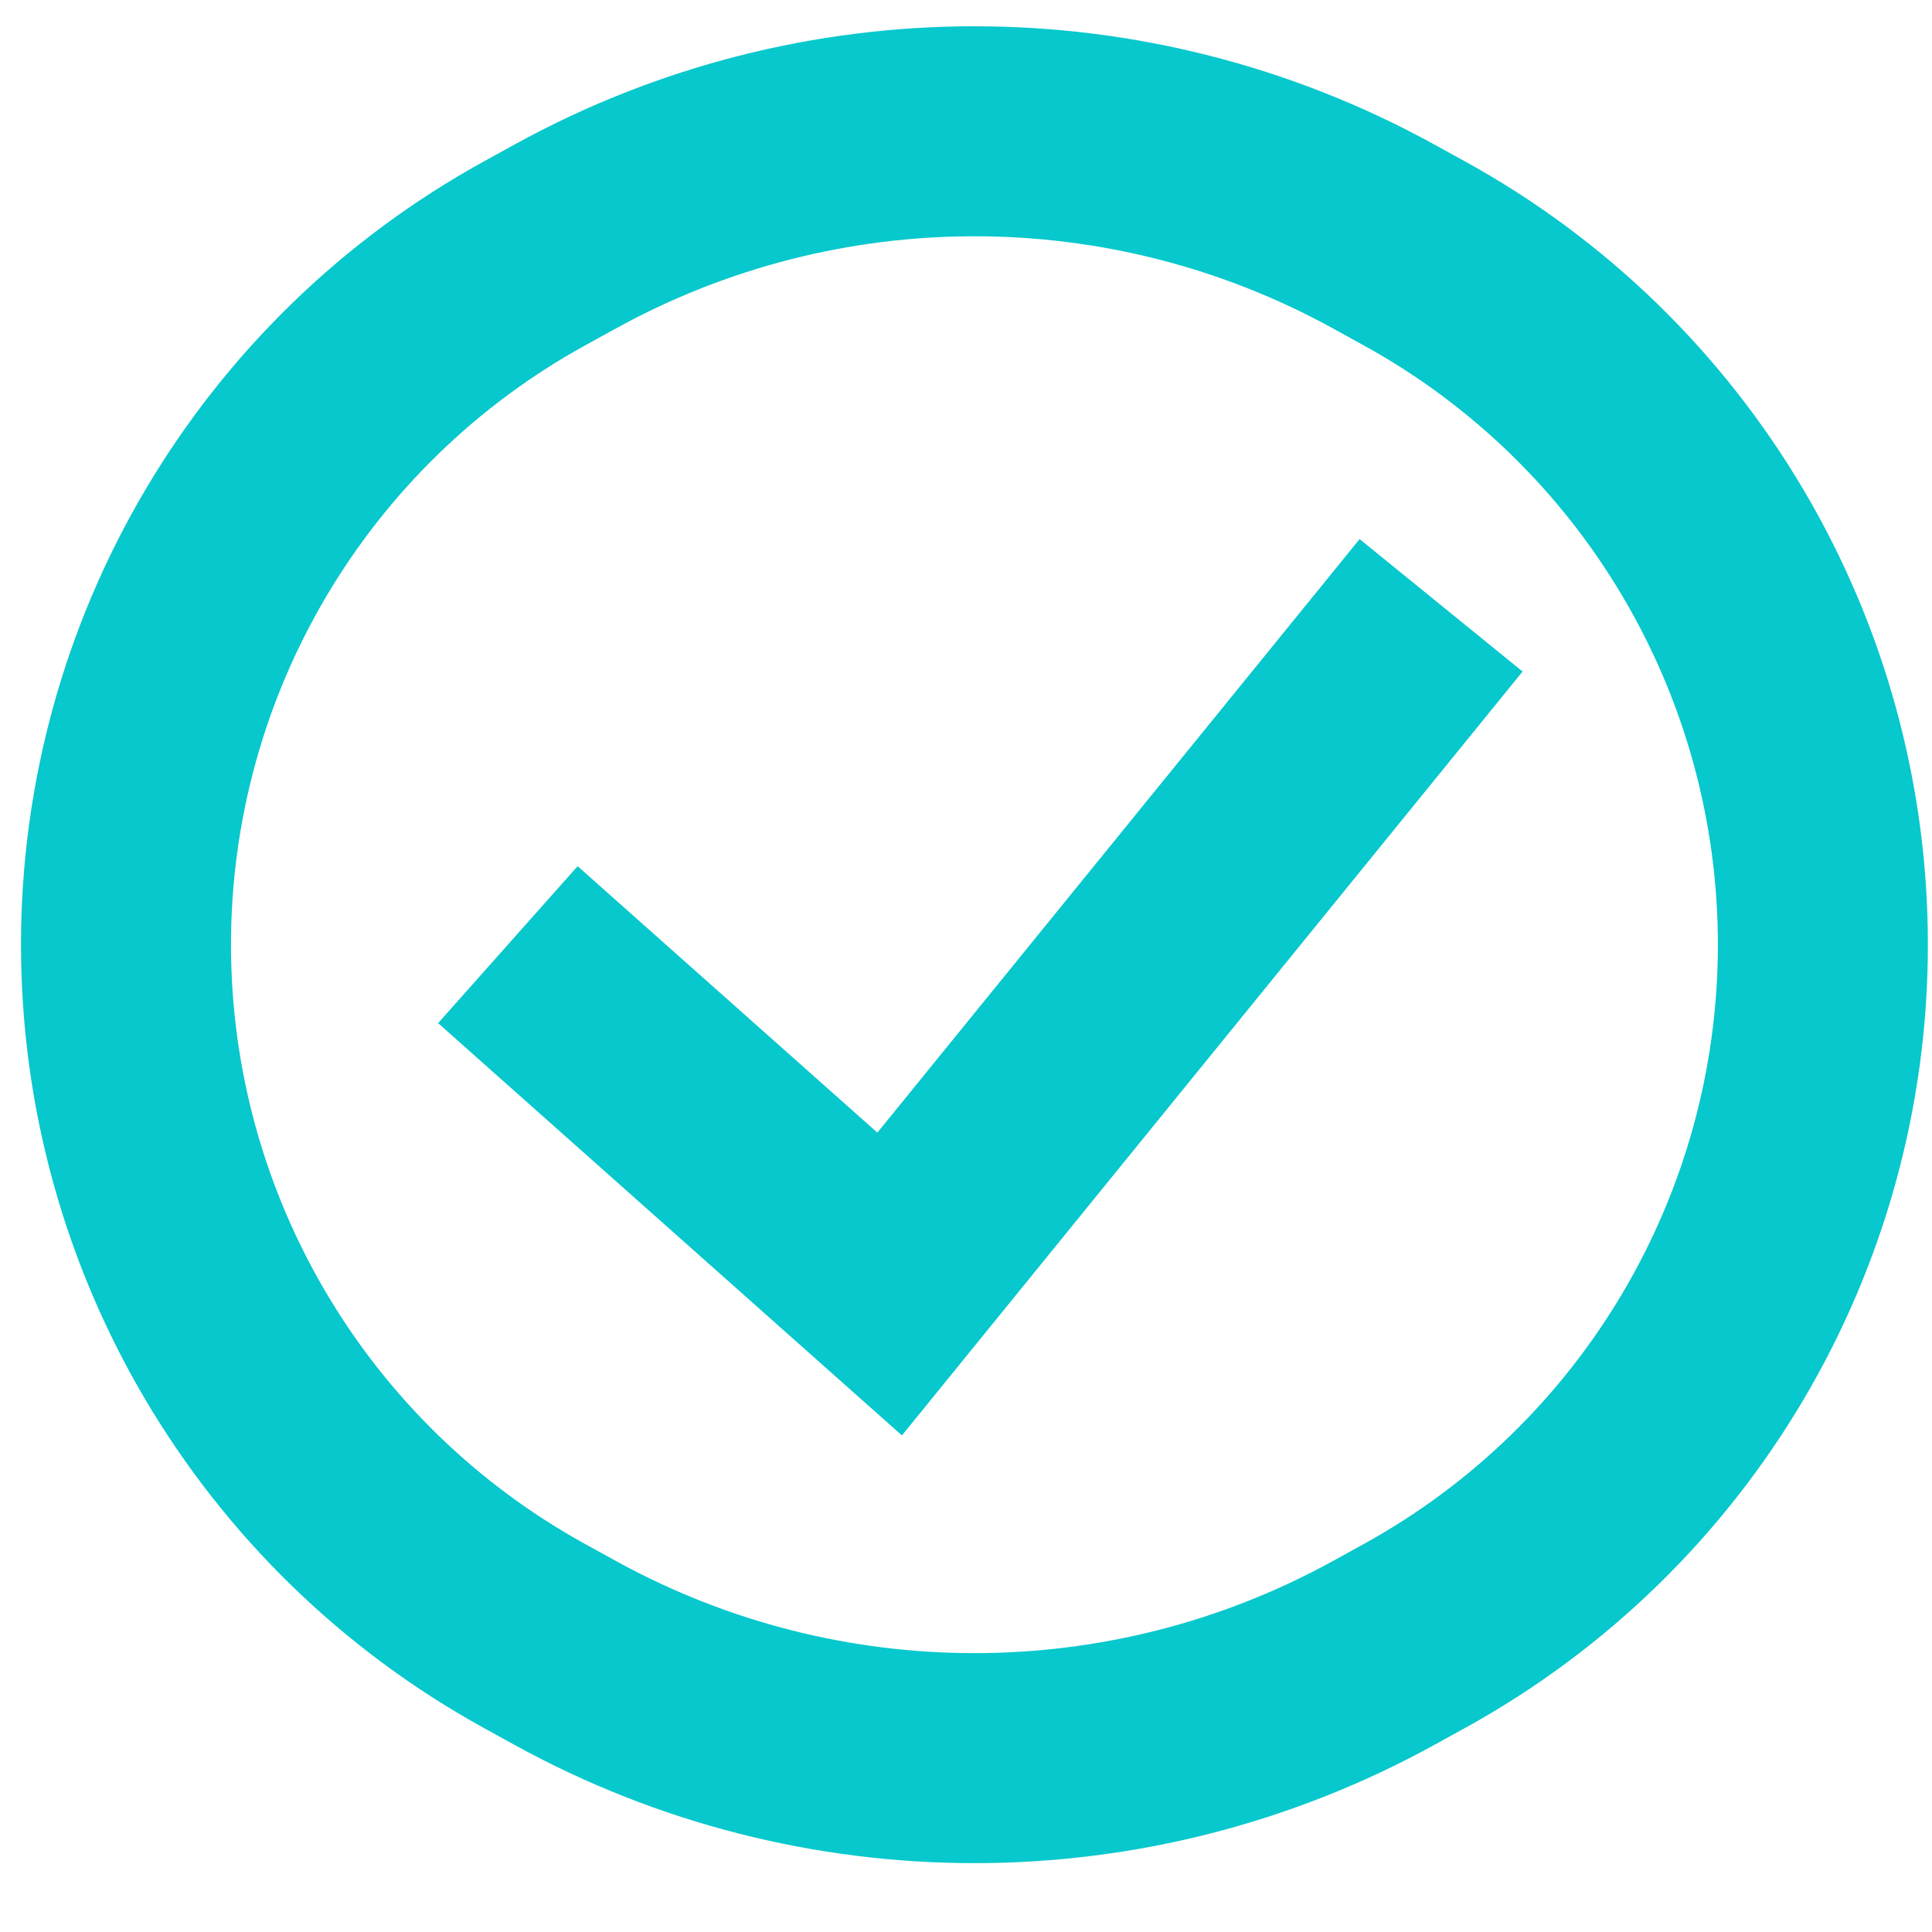 <svg width="23" height="23" viewBox="0 0 23 23" fill="none" xmlns="http://www.w3.org/2000/svg">
<path fill-rule="evenodd" clip-rule="evenodd" d="M21.701 11.246C21.701 14.673 19.836 17.827 16.833 19.479L16.468 19.68C13.437 21.347 9.764 21.347 6.733 19.68L6.368 19.479C3.365 17.827 1.5 14.673 1.5 11.246V11.246C1.5 7.82 3.365 4.665 6.368 3.014L6.733 2.813C9.764 1.146 13.437 1.146 16.468 2.813L16.833 3.014C19.836 4.665 21.701 7.82 21.701 11.246V11.246Z" stroke="#07C8CC" stroke-width="2.5"/>
<path d="M6.046 11.246L10.591 15.286L17.156 7.206" stroke="#07C8CC" stroke-width="2.5"/>
</svg>

